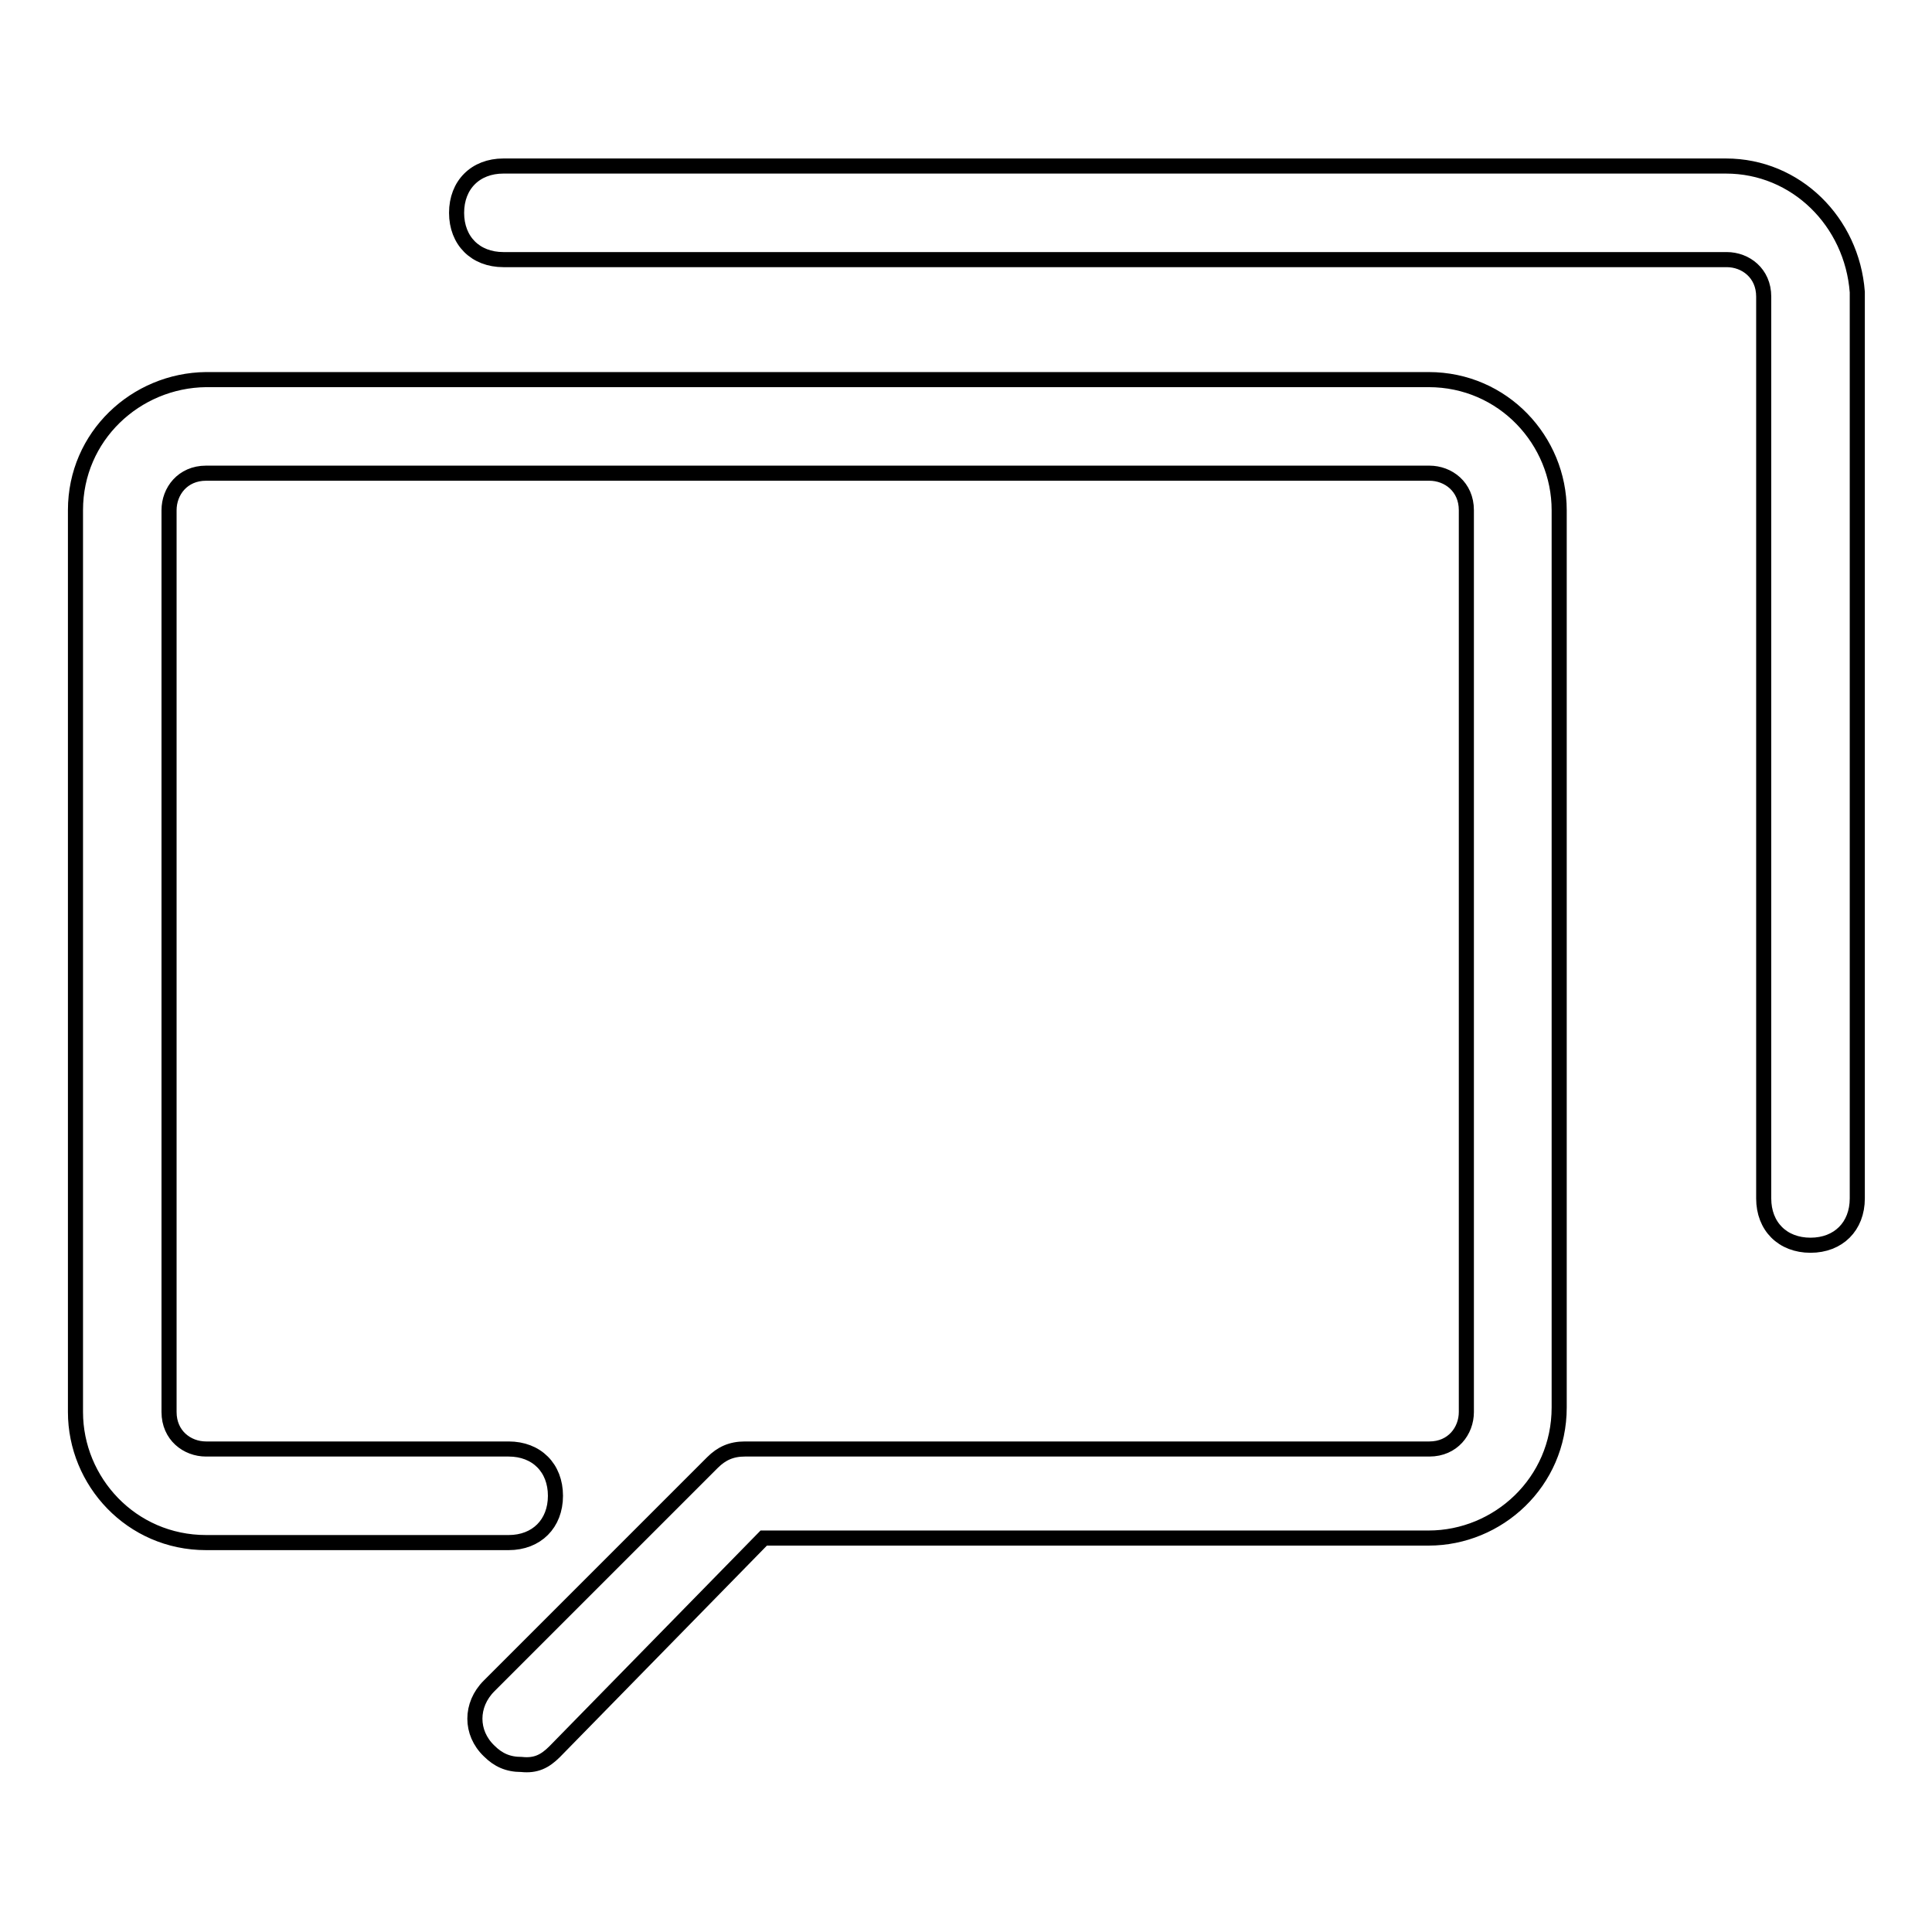 <?xml version="1.0" encoding="utf-8"?>
<!-- Svg Vector Icons : http://www.onlinewebfonts.com/icon -->
<!DOCTYPE svg PUBLIC "-//W3C//DTD SVG 1.1//EN" "http://www.w3.org/Graphics/SVG/1.1/DTD/svg11.dtd">
<svg version="1.1" xmlns="http://www.w3.org/2000/svg" xmlns:xlink="http://www.w3.org/1999/xlink" x="0px" y="0px" viewBox="0 0 256 256" enable-background="new 0 0 256 256" xml:space="preserve">
<g> <path stroke-width="2" fill-opacity="0" stroke="#000000"  d="M73.5,232.1l27.7-28.3h88.1c9.2,0,17.3-7.4,17.3-17.3V67.6c0-9.2-7.4-17.3-17.3-17.3H27.3 C18,50.4,10,57.8,10,67.6v119.5c0,9.2,7.4,17.3,17.3,17.3h40.1c3.7,0,6.2-2.5,6.2-6.2c0-3.7-2.5-6.2-6.2-6.2H27.3 c-2.5,0-4.9-1.8-4.9-4.9V67.6c0-2.5,1.8-4.9,4.9-4.9h162.1c2.5,0,4.9,1.8,4.9,4.9v119.5c0,2.5-1.8,4.9-4.9,4.9H98.7 c-1.8,0-3.1,0.6-4.3,1.8l-29.6,29.6c-2.5,2.5-2.5,6.2,0,8.6c1.2,1.2,2.5,1.8,4.3,1.8C71,234,72.2,233.4,73.5,232.1z"/> <path stroke-width="2" fill-opacity="0" stroke="#000000"  d="M228.7,22H66.7c-3.7,0-6.2,2.5-6.2,6.2s2.5,6.2,6.2,6.2h162.1c2.5,0,4.9,1.8,4.9,4.9v119.5 c0,3.7,2.5,6.2,6.2,6.2s6.2-2.5,6.2-6.2V38.7C245.4,29.4,238,22,228.7,22z"/></g>
</svg>